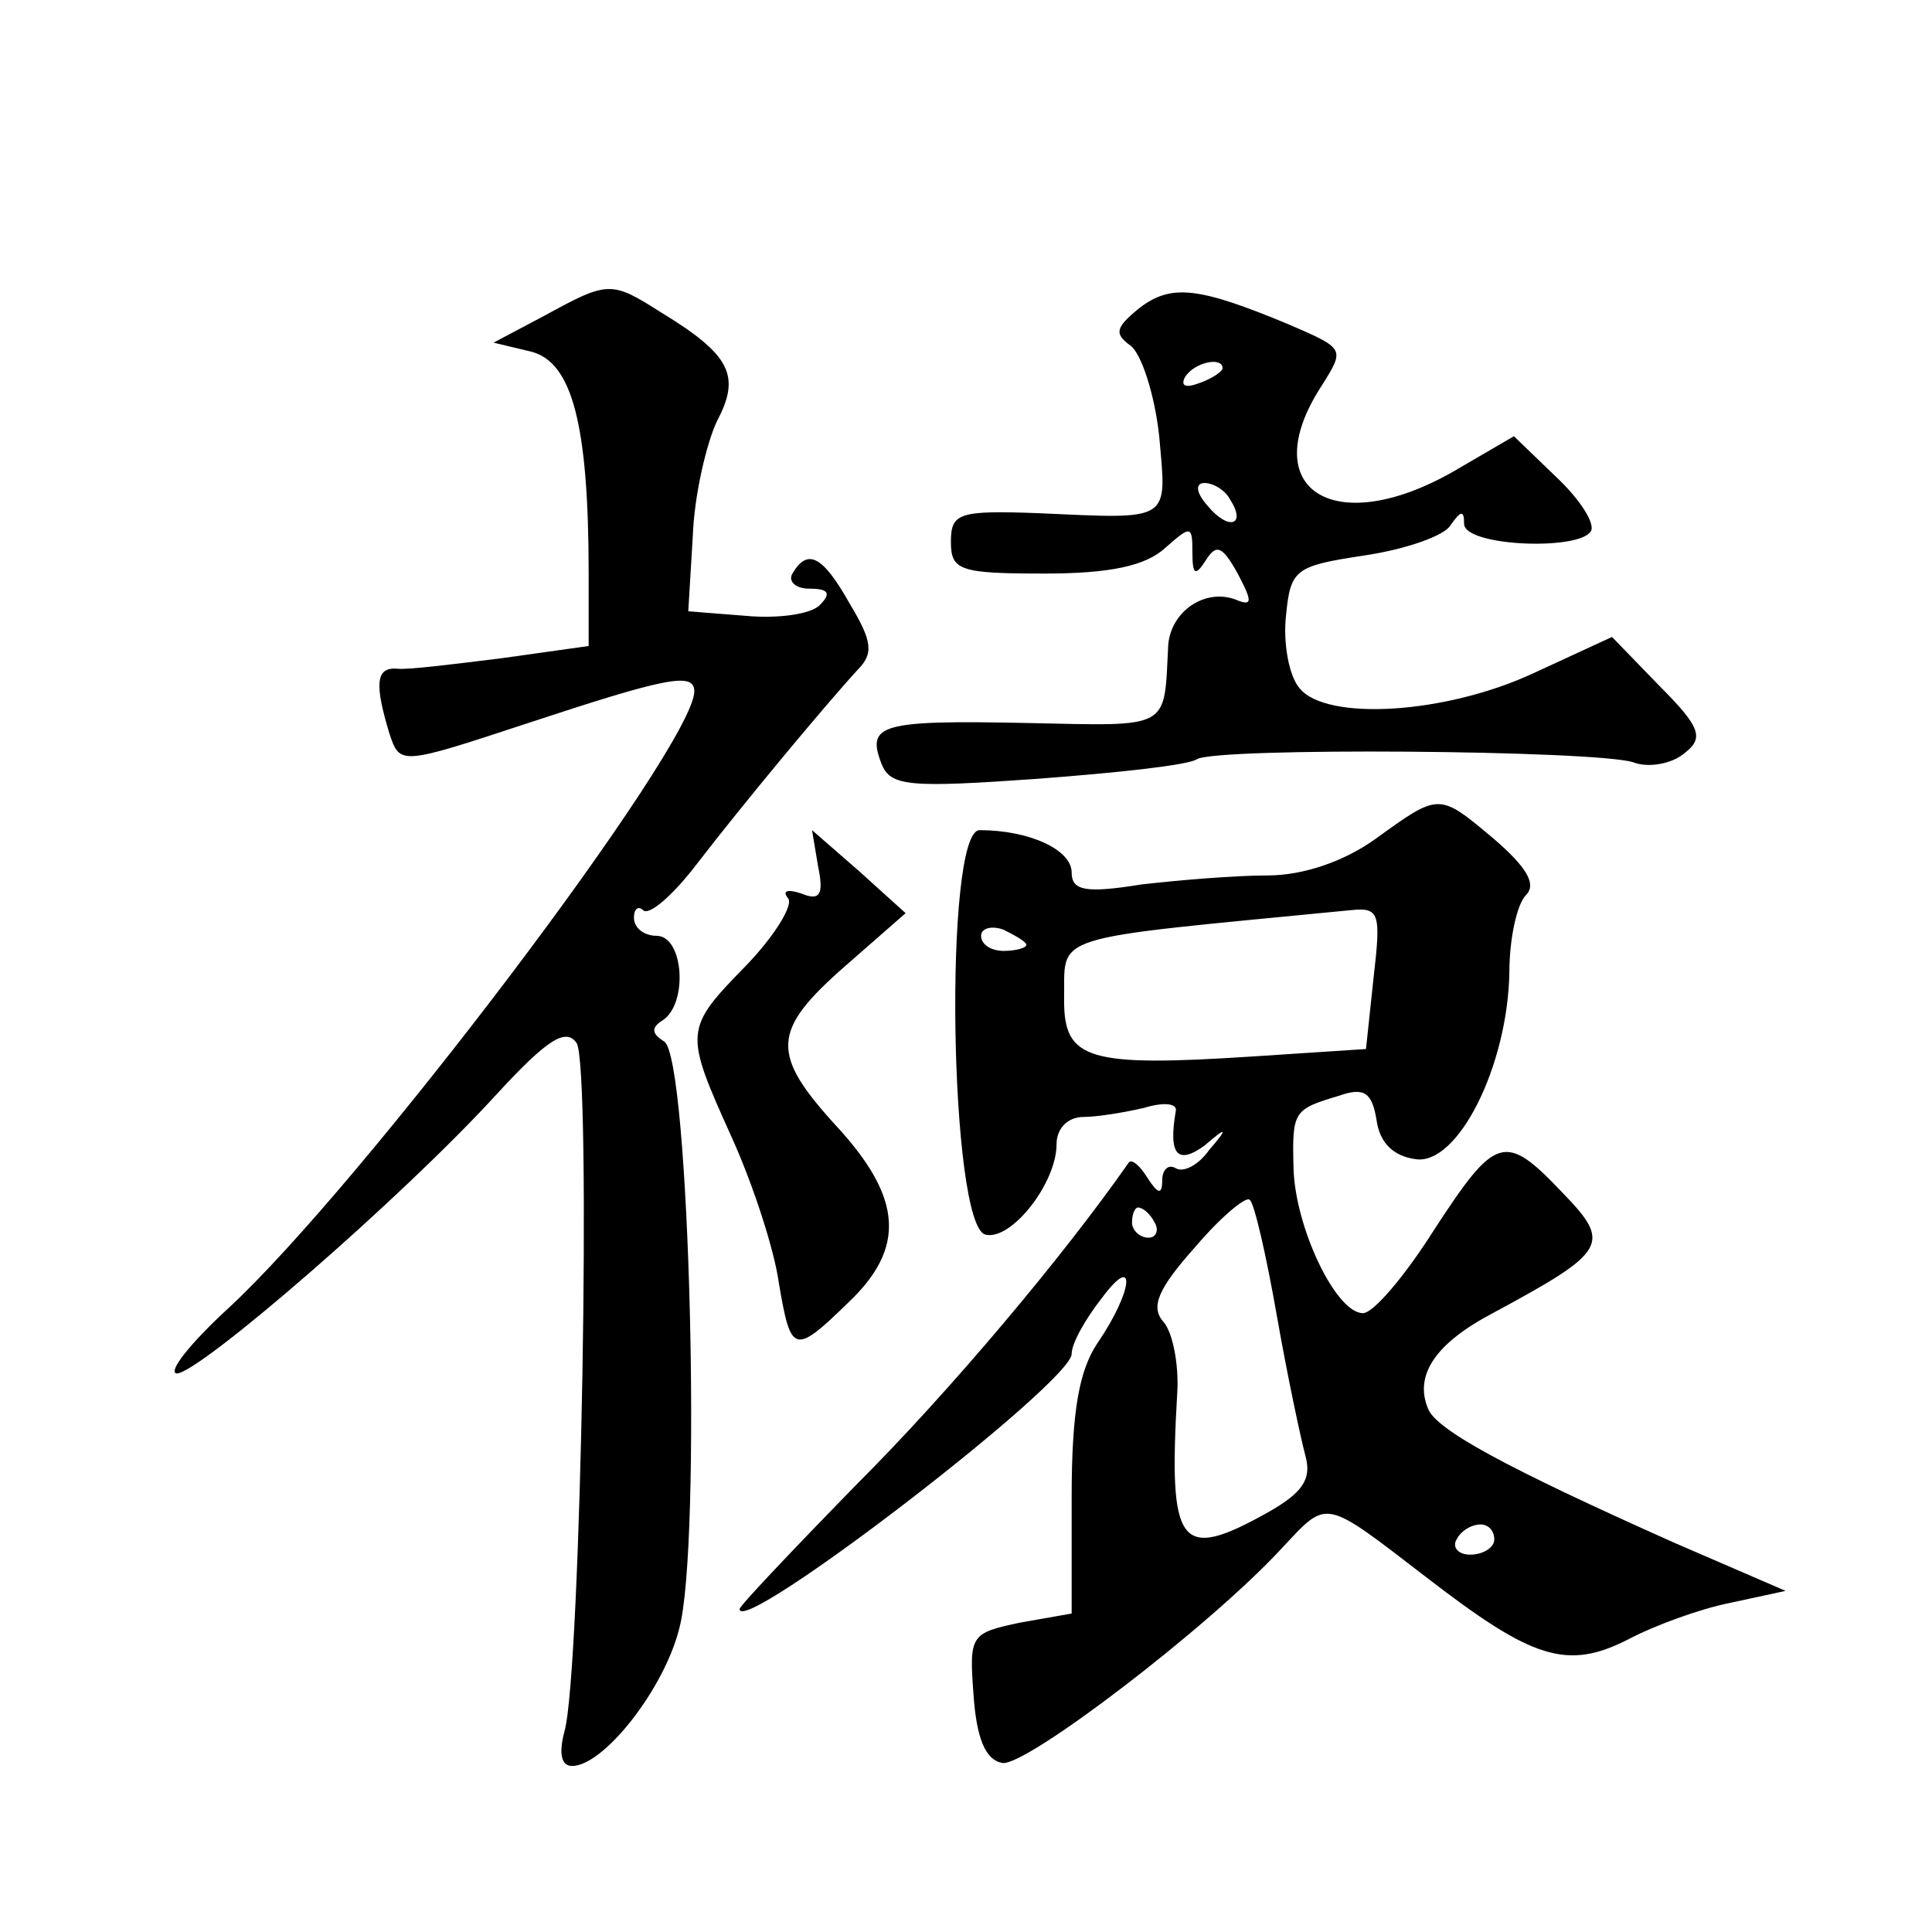 <?xml version="1.0" standalone="no"?>
<!DOCTYPE svg PUBLIC "-//W3C//DTD SVG 20010904//EN"
 "http://www.w3.org/TR/2001/REC-SVG-20010904/DTD/svg10.dtd">
<svg version="1.0" xmlns="http://www.w3.org/2000/svg"
 width="128pt" height="128pt" viewBox="0 0 128 128"
 preserveAspectRatio="xMidYMid meet">
<g transform="translate(0,128) scale(0.1,-0.1)"
fill="#0" stroke="none">
<path d="M361 1071 l-34 -18 25 -6 c27 -7 38 -48 38 -147 l0 -48 -57 -8 c-32 -4
-64 -8 -70 -7 -14 1 -15 -10 -5 -43 7 -21 7 -21 92 7 91 30 110 34 110 21 0 -36
-221 -328 -309 -409 -25 -23 -40 -42 -34 -43 15 0 150 117 212 185 34 37 46 44
53 34 10 -15 3 -417 -8 -456 -4 -15 -2 -23 5 -23 21 0 61 51 71 91 15 55 7 379
-10 389 -8 5 -9 9 -1 14 17 11 14 56 -4 56 -8 0 -15 5 -15 12 0 6 3 8 6 5 4 -4
20 10 36 31 30 39 84 104 106 128 11 11 10 19 -5 44 -18 32 -28 37 -38 20 -3 -5
2 -10 11 -10 13 0 15 -3 7 -11 -6 -6 -28 -9 -49 -7 l-38 3 3 50 c1 27 9 61 16 76
16 30 9 44 -37 72 -33 21 -35 21 -77 -2z M755 1076 c-16 -13 -17 -17 -6 -25 7 -5
16 -32 19 -60 5 -57 9 -55 -80 -51 -53 2 -58 0 -58 -19 0 -19 6 -21 62 -21 43 0
67 5 80 17 17 15 18 15 18 -3 0 -15 2 -16 9 -5 7 11 11 9 21 -9 10 -19 10 -22 -2
-17 -20 7 -42 -8 -44 -30 -3 -57 3 -54 -94 -52 -97 2 -106 -1 -96 -27 6 -15 18
-16 103 -10 53 4 100 9 106 13 13 8 263 6 289 -2 10 -4 26 -1 34 6 13 10 11 17
-17 45 l-31 32 -52 -24 c-58 -27 -137 -32 -155 -10 -7 8 -11 30 -9 48 3 31 6 33
52 40 27 4 53 13 57 20 7 10 9 10 9 1 0 -15 76 -18 84 -5 3 5 -7 21 -23 36 l-28
27 -36 -21 c-82 -49 -137 -15 -91 55 15 24 15 24 -22 40 -60 25 -78 27 -99 11z
m55 -40 c0 -2 -7 -7 -16 -10 -8 -3 -12 -2 -9 4 6 10 25 14 25 6z m5 -87 c11 -17
-1 -21 -15 -4 -8 9 -8 15 -2 15 6 0 14 -5 17 -11z M911 724 c-21 -15 -48 -24 -71
-24 -21 0 -58 -3 -84 -6 -37 -6 -46 -4 -46 8 0 15 -28 28 -61 28 -24 0 -20 -263
4 -268 17 -4 47 34 47 60 0 10 7 18 18 18 9 0 27 3 40 6 13 4 22 3 21 -2 -5 -29
1 -36 19 -23 15 13 16 12 3 -3 -7 -10 -17 -15 -22 -12 -5 3 -9 -1 -9 -8 0 -10 -3
-9 -10 2 -5 8 -10 12 -12 10 -44 -63 -119 -152 -180 -213 -43 -44 -78 -81 -78 -83
0 -19 220 150 220 169 0 7 9 23 20 37 23 31 21 5 -3 -30 -12 -18 -17 -45 -17 -102
l0 -77 -34 -6 c-33 -7 -34 -8 -31 -48 2 -29 8 -43 19 -45 15 -3 137 90 185 142
31 33 27 34 96 -19 70 -54 93 -62 134 -41 17 9 47 20 67 24 l37 8 -74 32 c-112
50 -158 75 -163 89 -9 22 5 43 43 63 76 41 79 46 46 80 -38 40 -44 38 -85 -25 -19
-30 -40 -55 -47 -55 -18 0 -45 57 -46 96 -1 38 0 39 30 48 17 6 22 2 25 -16 2 -15
11 -24 26 -26 28 -4 61 62 62 124 0 22 5 45 11 51 7 7 1 18 -21 37 -37 31 -36 31
-79 0z m-1 -92 l-5 -47 -76 -5 c-108 -7 -124 -2 -124 37 1 45 -15 40 190 60 19
2 20 -2 15 -45z m-230 22 c0 -2 -7 -4 -15 -4 -8 0 -15 4 -15 10 0 5 7 7 15 4 8
-4 15 -8 15 -10z m166 -246 c7 -40 16 -82 19 -93 4 -15 -2 -24 -25 -37 -59 -33
-66 -23 -60 80 1 18 -3 39 -9 46 -9 10 -4 22 21 50 17 20 34 34 36 31 3 -2 11 -37
18 -77z m-81 62 c3 -5 1 -10 -4 -10 -6 0 -11 5 -11 10 0 6 2 10 4 10 3 0 8 -4 11
-10z m225 -210 c0 -5 -7 -10 -16 -10 -8 0 -12 5 -9 10 3 6 10 10 16 10 5 0 9 -4
9 -10z M542 706 c4 -19 1 -23 -11 -18 -9 3 -13 2 -9 -3 4 -4 -8 -24 -27 -44 -42
-43 -42 -44 -10 -115 14 -31 28 -74 31 -96 8 -47 10 -48 46 -13 38 36 36 69 -7
116 -45 49 -44 64 5 107 l40 35 -31 28 -31 27 4 -24z"/>
</g>
</svg>

